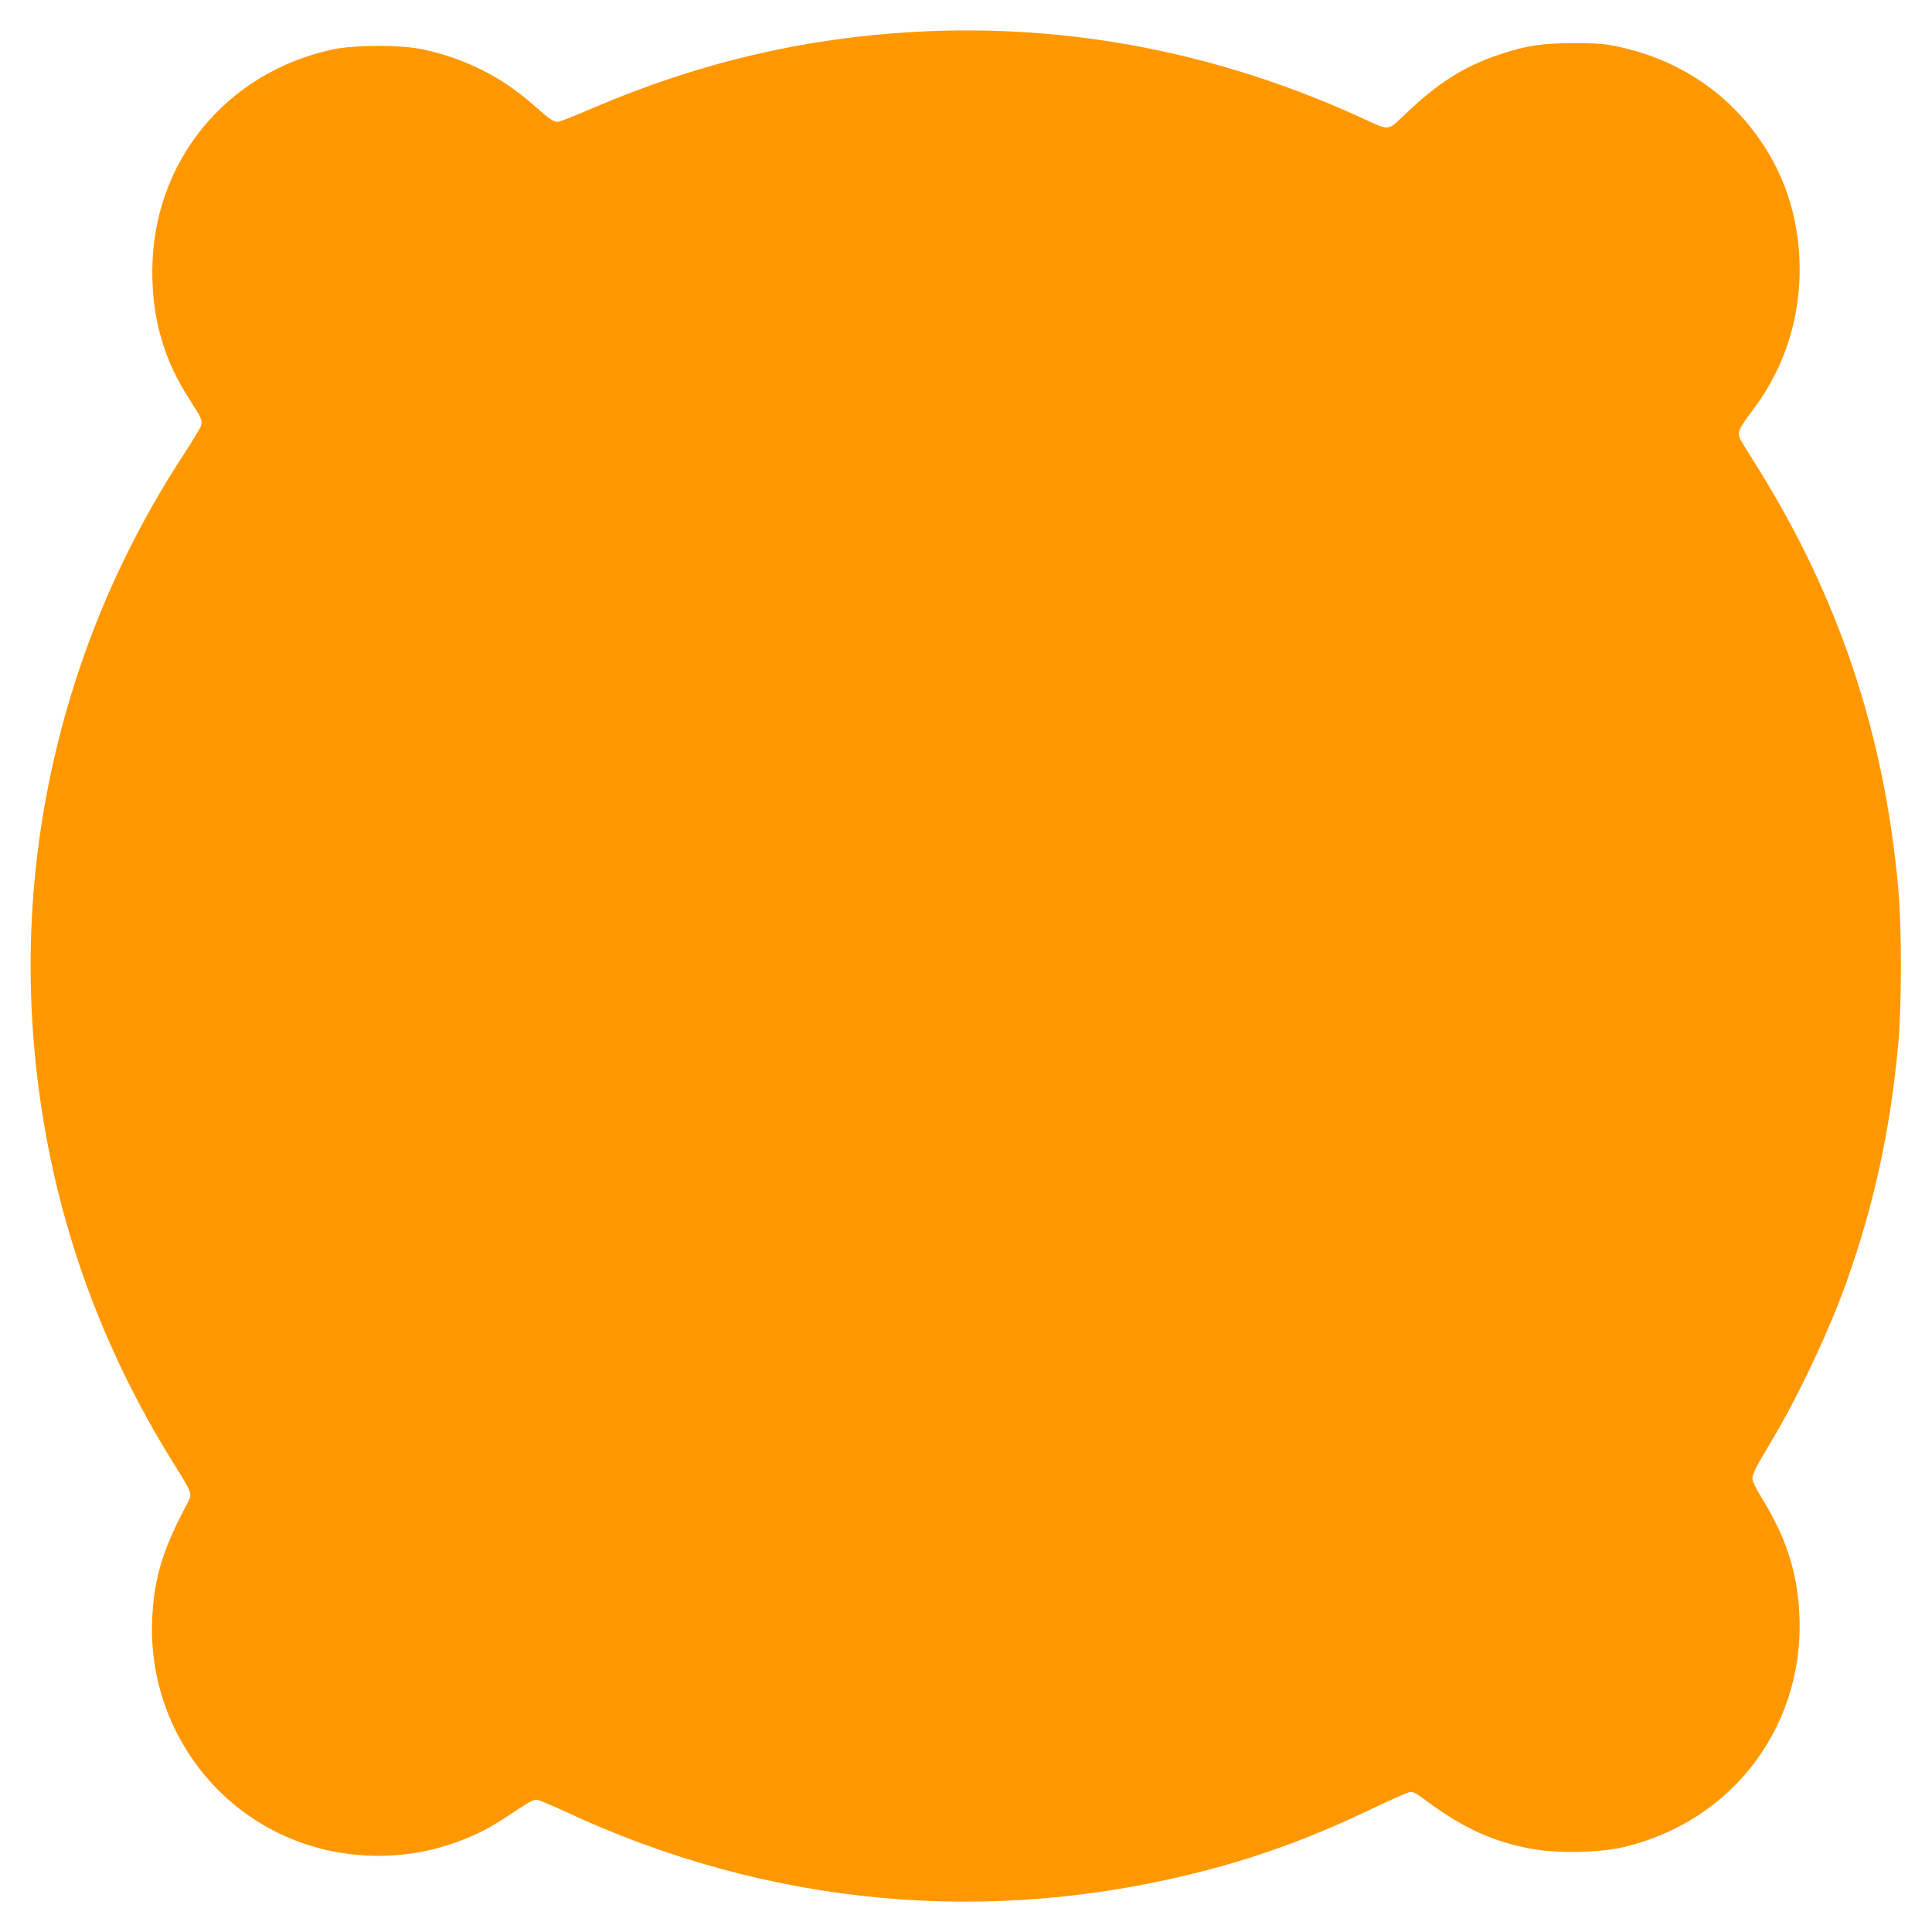 <?xml version="1.0" standalone="no"?>
<!DOCTYPE svg PUBLIC "-//W3C//DTD SVG 20010904//EN"
 "http://www.w3.org/TR/2001/REC-SVG-20010904/DTD/svg10.dtd">
<svg version="1.0" xmlns="http://www.w3.org/2000/svg"
 width="1280pt" height="1280pt" viewBox="0 0 1280 1280"
 preserveAspectRatio="xMidYMid meet">
<g transform="translate(0,1280) scale(0.1,-0.1)"
fill="#ff9800" stroke="none">
<path d="M6062 12589 c-733 -40 -1433 -205 -2125 -501 -114 -49 -220 -91 -235
-94 -30 -6 -52 8 -179 120 -202 178 -445 299 -717 358 -147 32 -455 32 -603 0
-709 -153 -1192 -748 -1194 -1468 -1 -319 78 -591 247 -851 81 -126 87 -139
75 -176 -6 -17 -60 -105 -119 -196 -294 -451 -524 -926 -692 -1431 -284 -853
-378 -1745 -279 -2635 104 -935 407 -1806 909 -2610 125 -200 125 -201 94
-260 -156 -290 -215 -473 -233 -722 -58 -779 476 -1469 1239 -1597 329 -55
654 -5 956 147 39 20 128 74 199 122 113 75 132 85 159 79 17 -3 96 -37 176
-74 1351 -632 2820 -767 4257 -390 381 100 725 229 1113 416 107 51 209 96
225 100 27 5 43 -3 115 -57 250 -185 452 -276 715 -321 168 -28 440 -22 595
15 735 175 1214 829 1159 1582 -19 264 -94 484 -250 736 -37 60 -59 107 -59
125 0 17 19 63 43 104 24 41 77 131 117 200 164 281 353 686 463 995 182 509
292 1014 343 1575 24 254 24 786 0 1040 -94 1027 -396 1927 -936 2790 -54 85
-102 165 -109 177 -22 42 -12 70 55 160 88 117 125 176 178 281 224 447 211
1009 -34 1435 -219 380 -572 635 -1010 728 -88 19 -136 23 -295 23 -210 0
-313 -16 -490 -75 -239 -80 -409 -188 -632 -402 -110 -105 -96 -104 -273 -22
-952 437 -1947 630 -2968 574z"/>
</g>
</svg>
